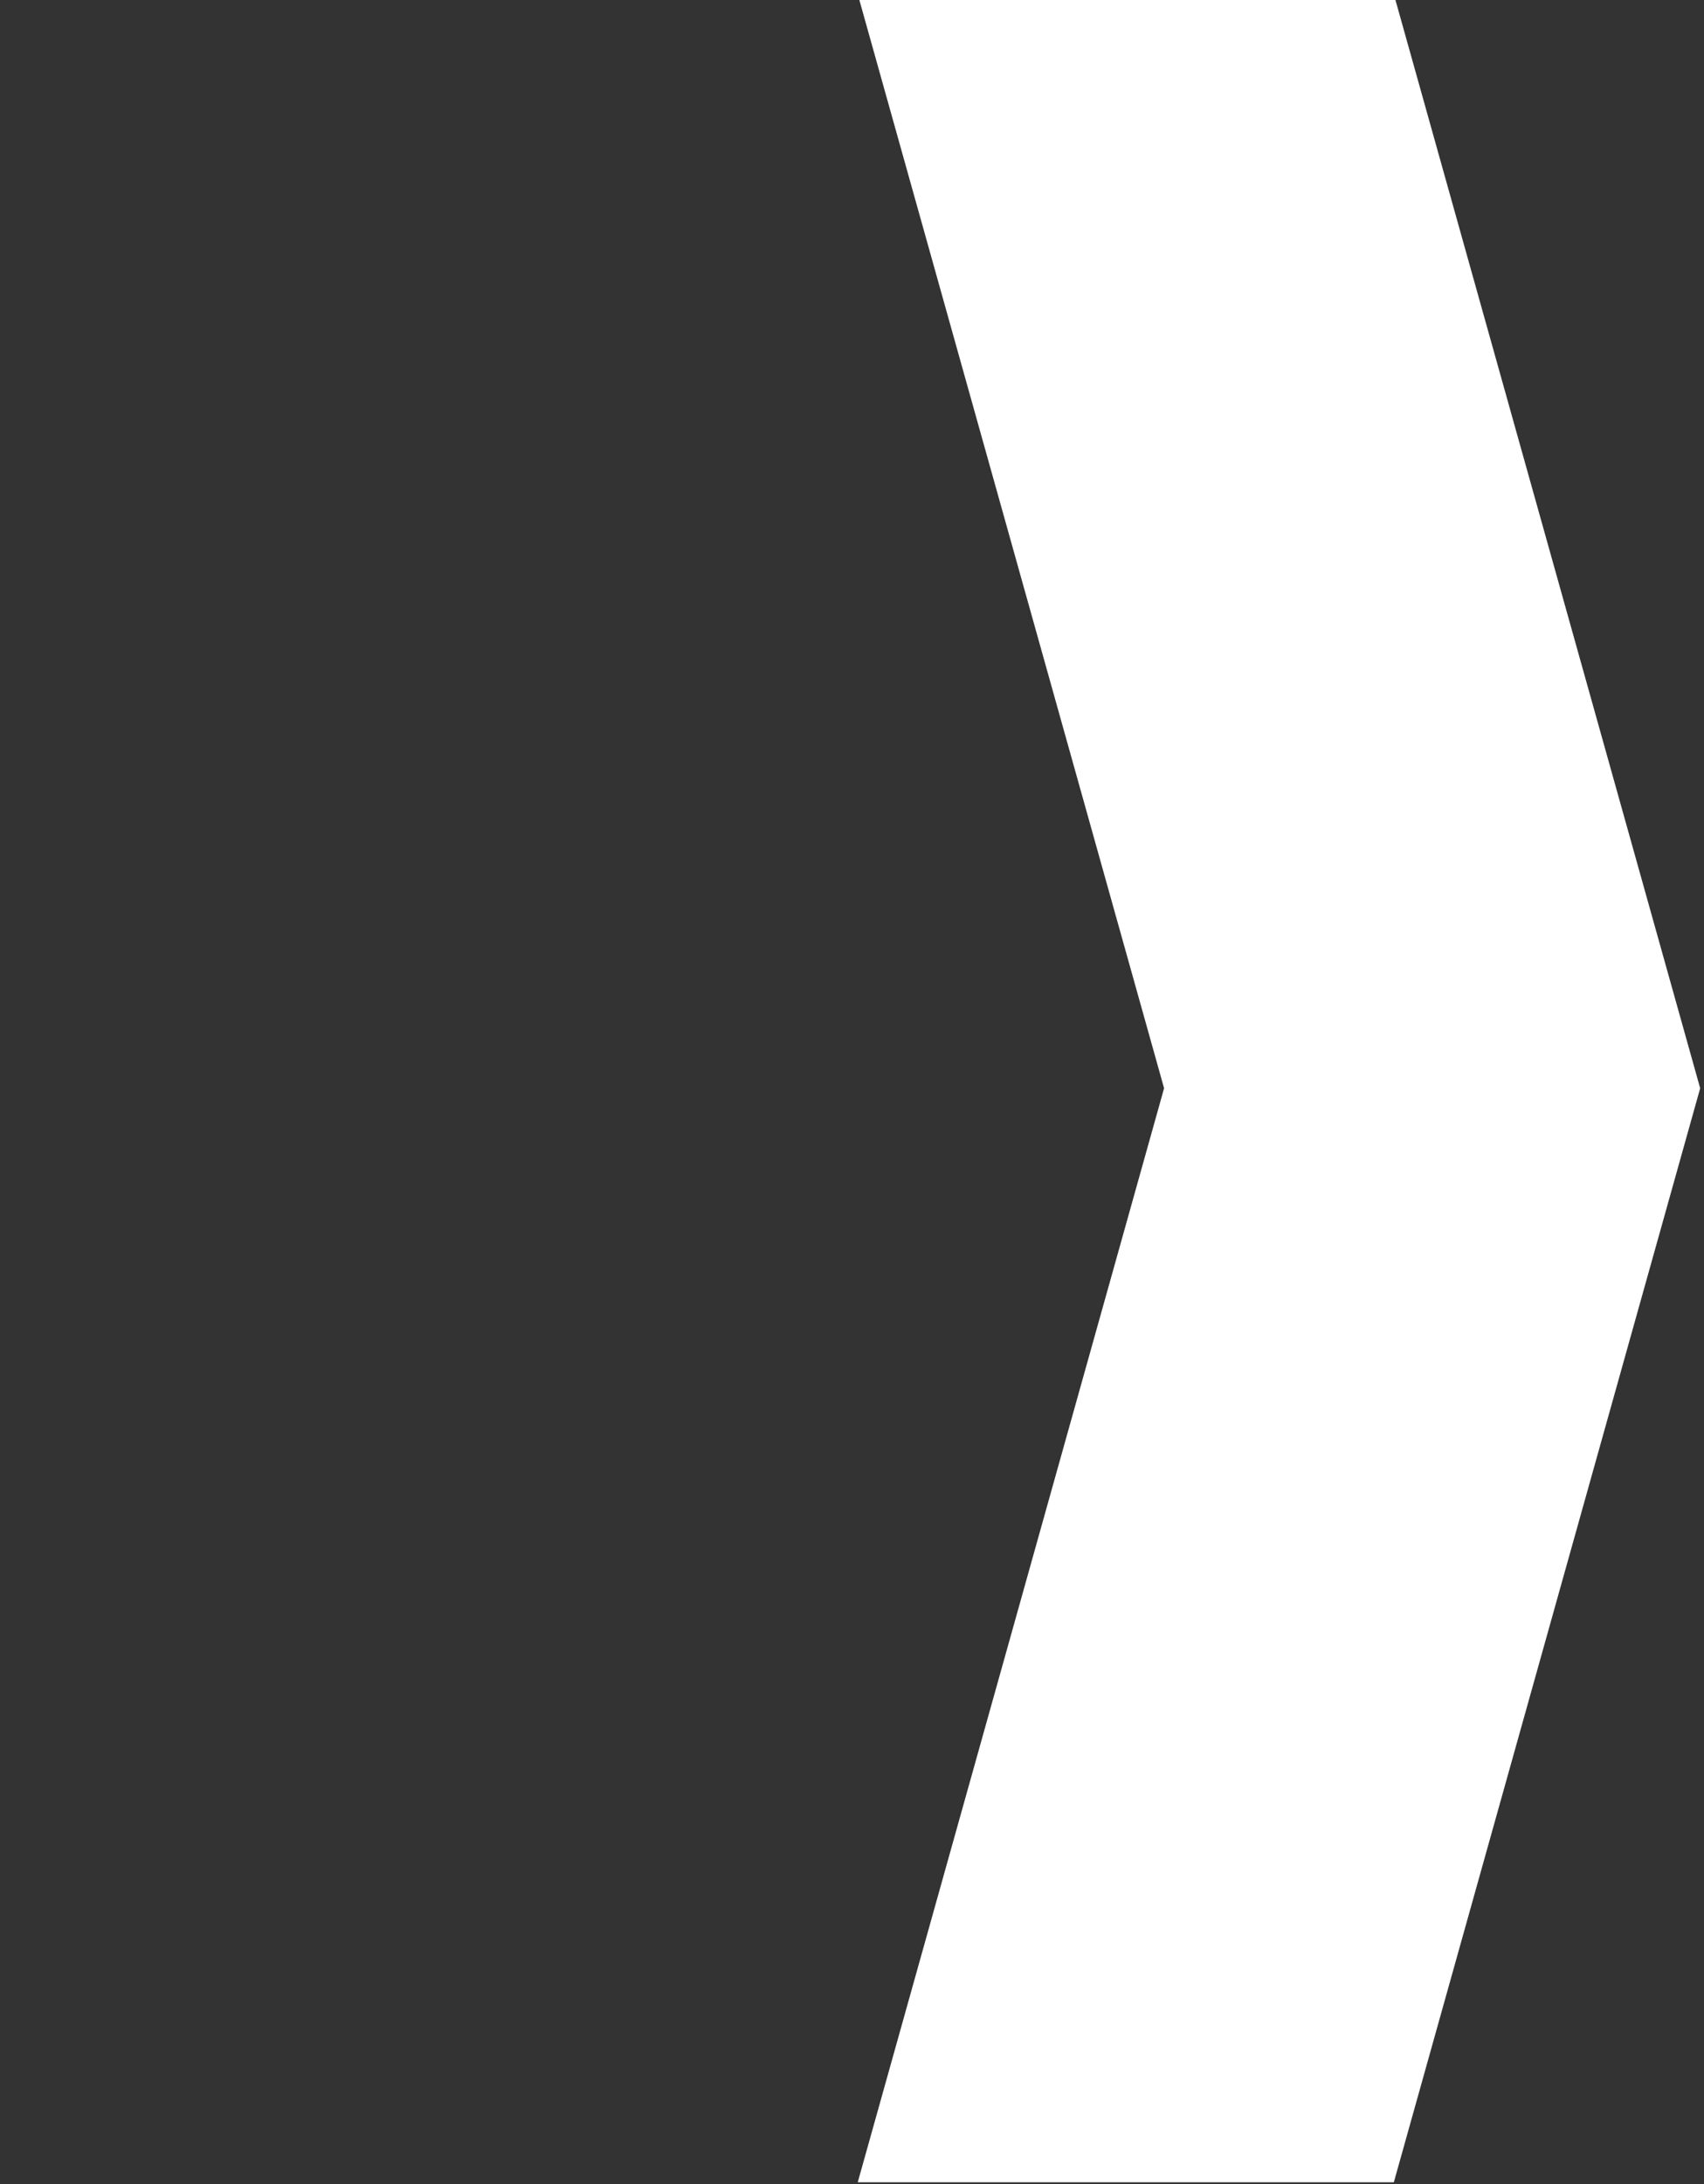 <?xml version="1.0" encoding="utf-8"?>
<!-- Generator: Adobe Illustrator 24.1.3, SVG Export Plug-In . SVG Version: 6.00 Build 0)  -->
<svg version="1.1" id="Ebene_1" xmlns="http://www.w3.org/2000/svg" xmlns:xlink="http://www.w3.org/1999/xlink" x="0px" y="0px"
	 viewBox="0 0 89 114" style="enable-background:new 0 0 89 114;" xml:space="preserve">
<rect x="0" y="0" width="89" height="114" fill="#333333" stroke="none"/>
<style type="text/css">
	.st0{fill:#FFFFFF;}
	.st1{opacity:0;}
	.st2{fill:none;}
</style>
<g>
	<path id="Pfad_64" class="st0" d="M72.8,113.9h-28l16-57.1l-16-57.1h28l16,57.1L72.8,113.9z"/>
	<g id="Rechteck_264" class="st1">
		<rect x="0" y="45" class="st0" width="44" height="69"/>
		<rect x="0.5" y="45.5" class="st2" width="43" height="68"/>
	</g>
</g>
</svg>
